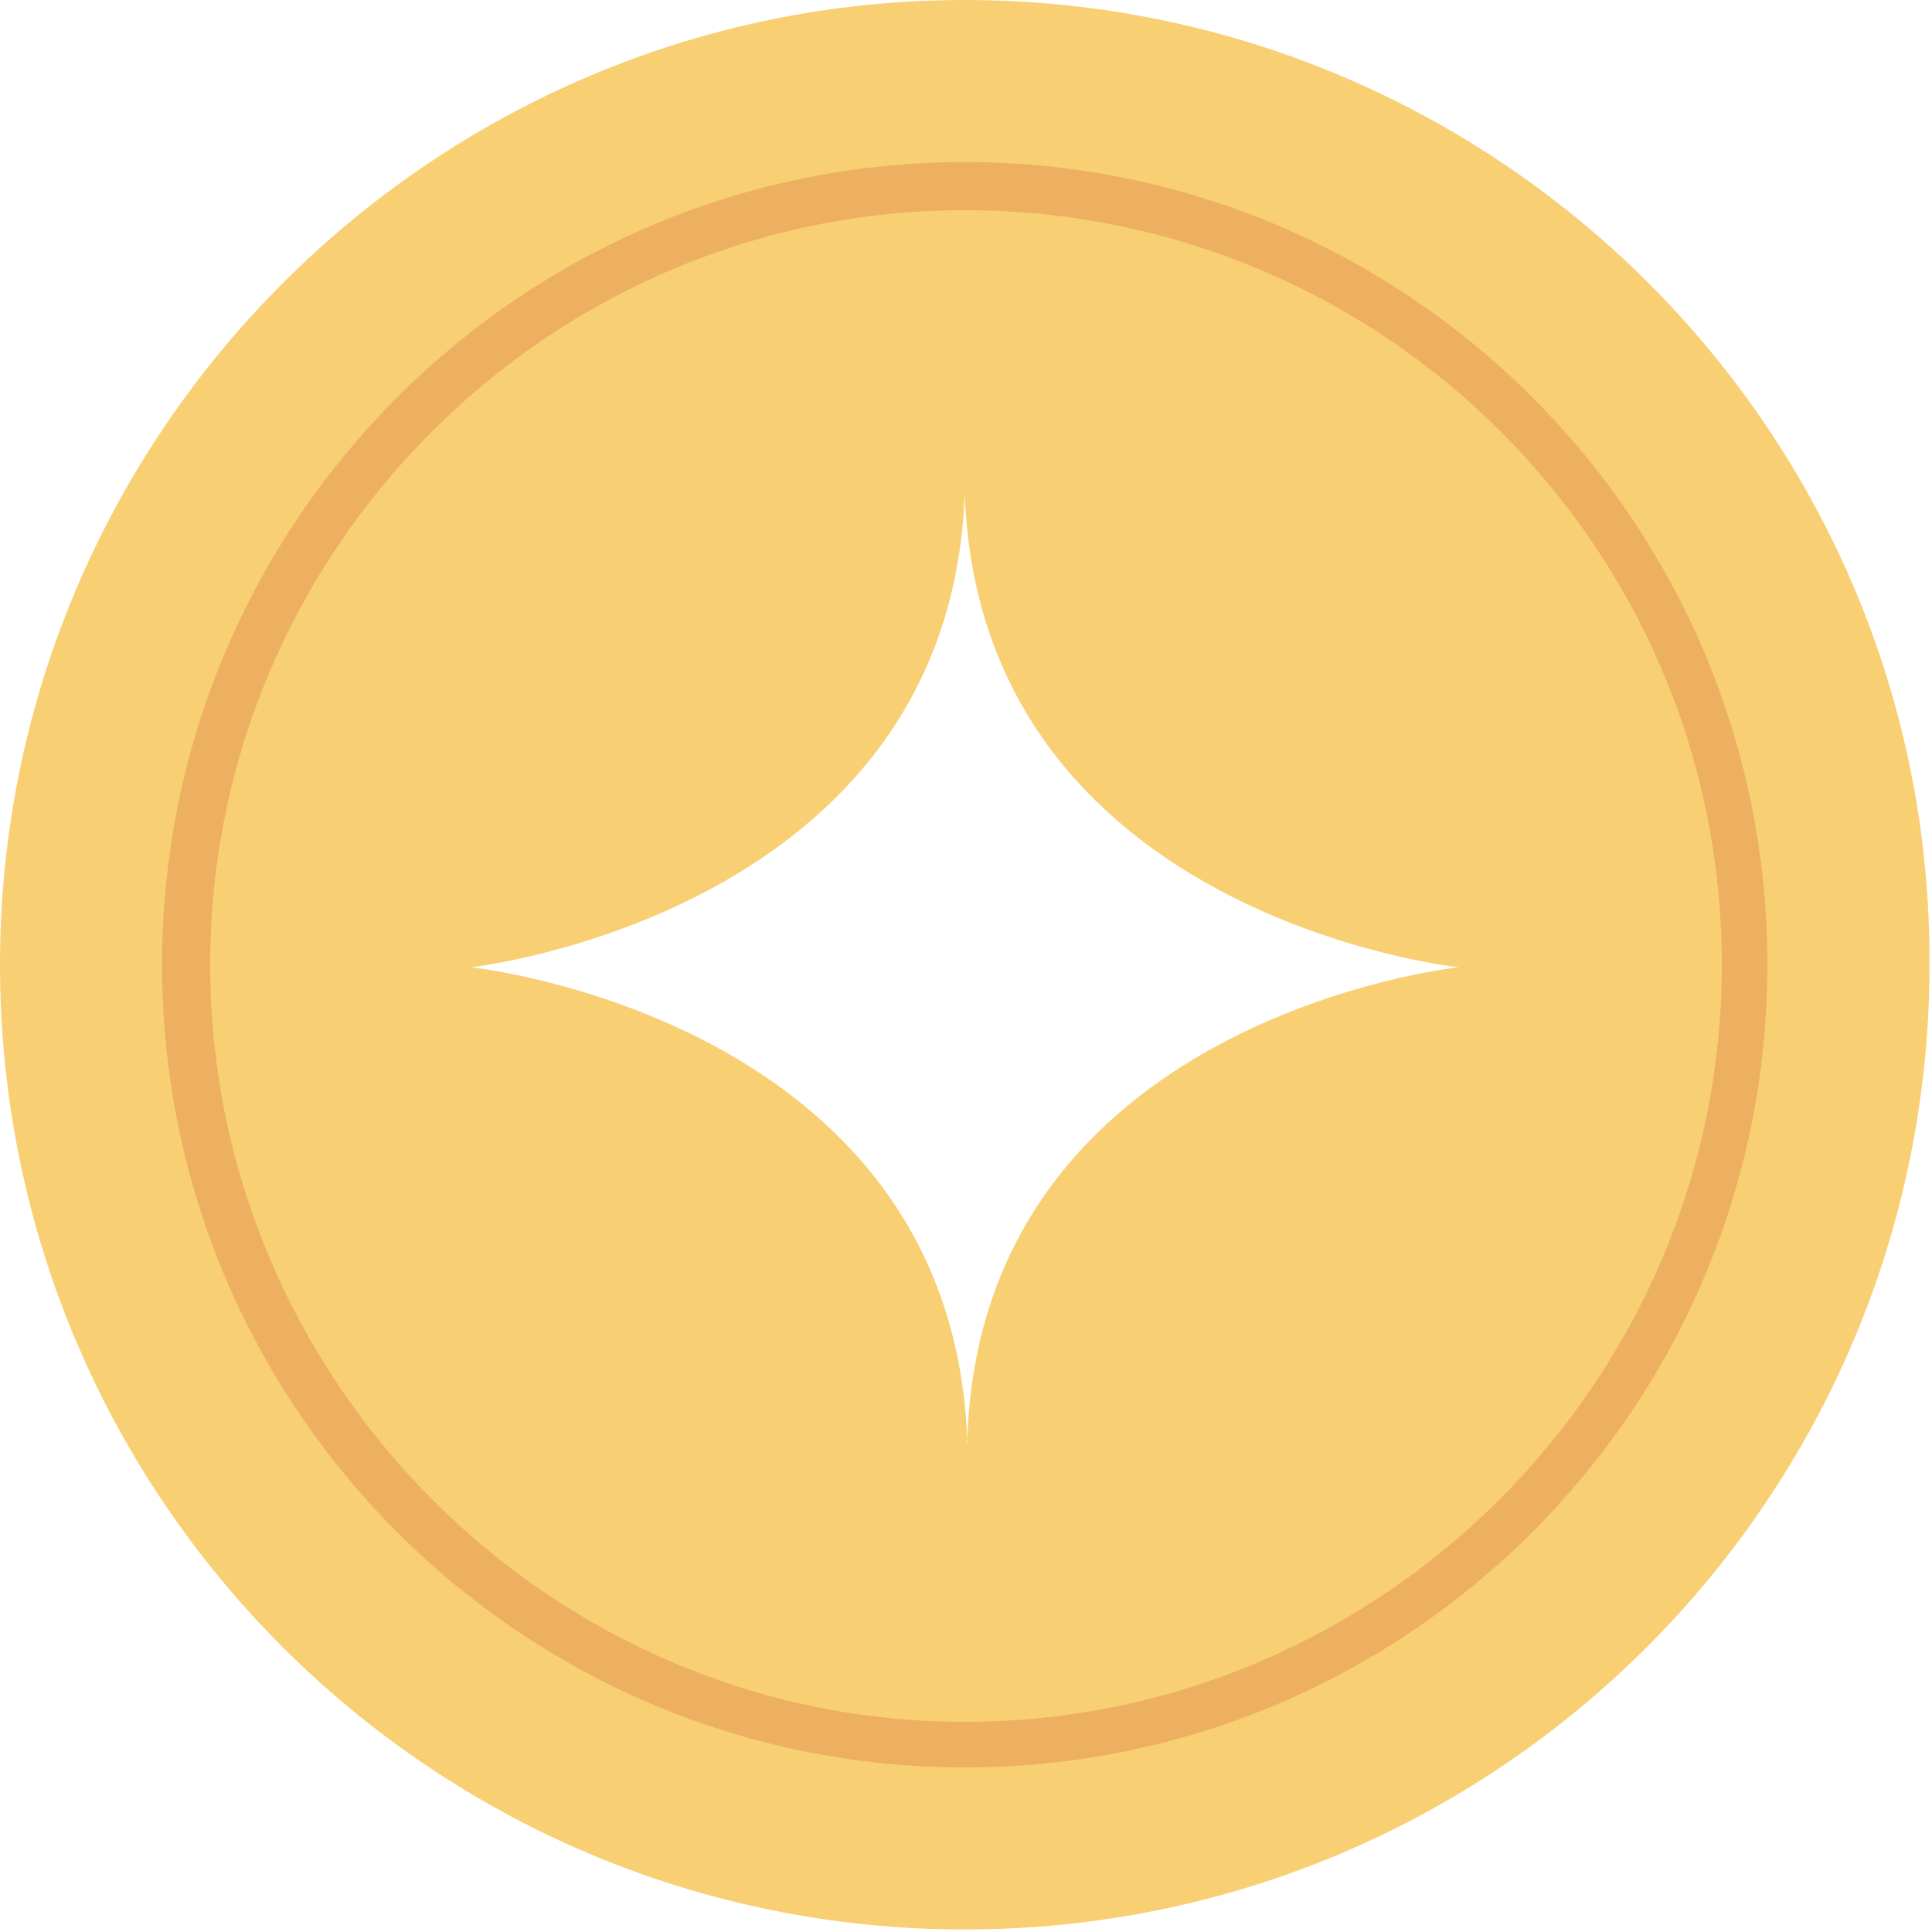   <svg version="1.1" xmlns="http://www.w3.org/2000/svg" xmlns:xlink="http://www.w3.org/1999/xlink" x="0px" y="0px" viewBox="0 0 76.3 76.3" style="enable-background:new 0 0 76.3 76.3;" xml:space="preserve">
   <g>
    <g>
     <g>
      <path style="fill:#F8CF73;" d="M38.1,0C17.1,0,0,17.1,0,38.1c0,21.1,17.1,38.1,38.1,38.1c21.1,0,38.1-17.1,38.1-38.1
				C76.3,17.1,59.2,0,38.1,0z M38.2,56.9c0,0,0,0.1,0,0.1C38.2,57,38.1,56.9,38.2,56.9c-0.6-16.7-19.6-18.7-19.6-18.7
				s18.9-2.1,19.5-18.7c0,0,0-0.1,0-0.1c0,0,0,0.1,0,0.1c0.6,16.7,19.5,18.7,19.5,18.7S38.7,40.2,38.2,56.9z">
      </path>
     </g>
     <path style="fill:#EDB060;" d="M38.1,69.8c-17.5,0-31.7-14.2-31.7-31.7c0-17.5,14.2-31.7,31.7-31.7c17.5,0,31.7,14.2,31.7,31.7
			C69.8,55.6,55.6,69.8,38.1,69.8z M38.1,8.3C21.7,8.3,8.3,21.7,8.3,38.1S21.7,68,38.1,68S68,54.6,68,38.1S54.6,8.3,38.1,8.3z">
     </path>
    </g>
   </g>
   <g>
   </g>
   <g>
   </g>
   <g>
   </g>
   <g>
   </g>
   <g>
   </g>
   <g>
   </g>
   <g>
   </g>
   <g>
   </g>
   <g>
   </g>
  </svg>
